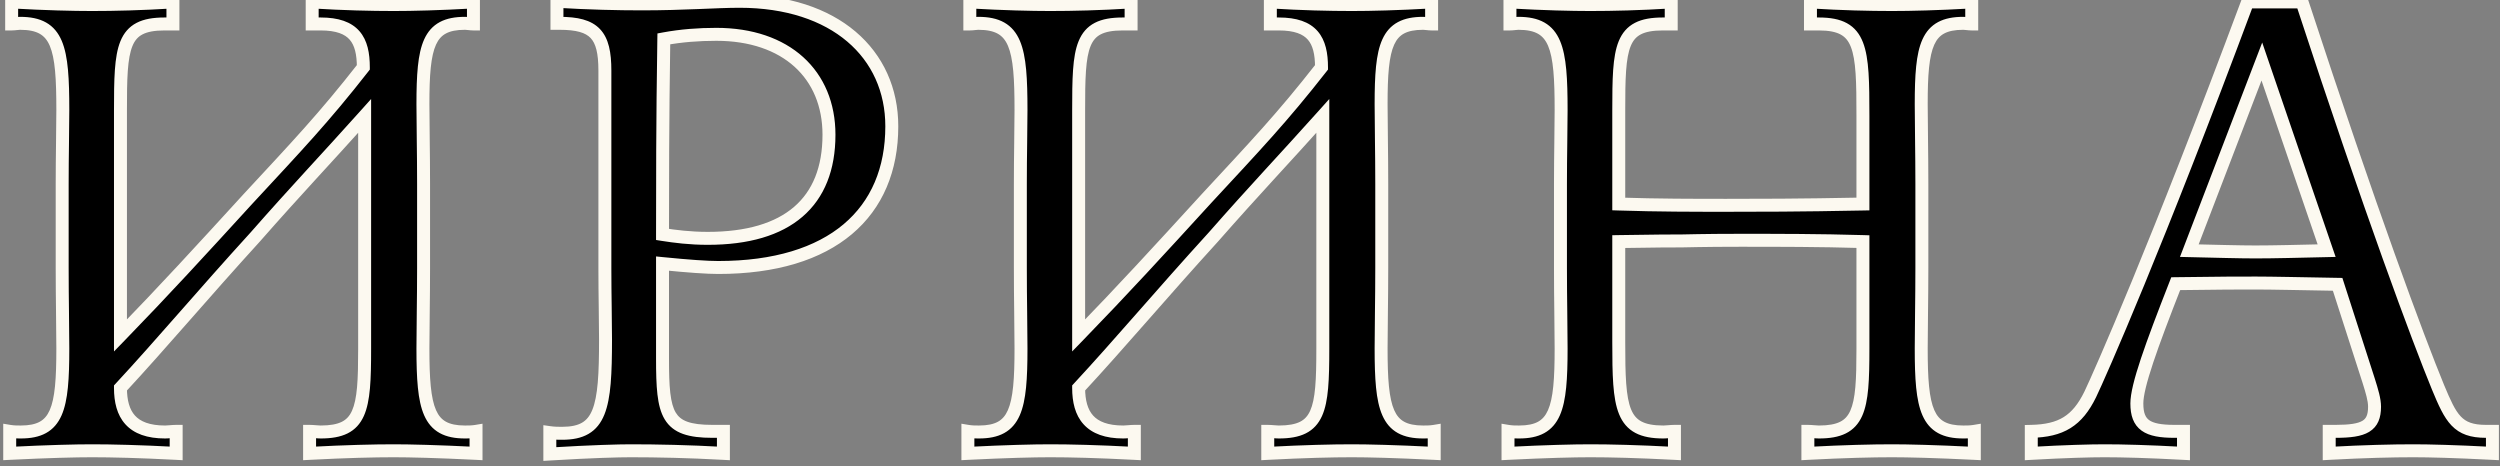 <?xml version="1.0" encoding="UTF-8"?> <svg xmlns="http://www.w3.org/2000/svg" width="193" height="36" viewBox="0 0 193 36" fill="none"><rect x="0" y="0" width="193" height="36" fill="#808080" stroke="none"/><path d="M36.75 33.3V35C33.75 34.85 31.6 34.8 30.4 34.8C28.9 34.8 26.75 34.85 23.9 35V33.3C24.2 33.3 24.5 33.35 24.75 33.35C27.9 33.35 28.15 31.65 28.15 26.95V8.95C25.15 12.3 22.95 14.6 19.7 18.3C15.6 22.8 12.5 26.5 9.3 29.95C9.3 32 10.15 33.35 12.75 33.35C13 33.35 13.3 33.3 13.6 33.3V35C10.75 34.85 8.6 34.8 7.1 34.8C5.85 34.8 3.75 34.85 0.75 35V33.3C1.05 33.35 1.35 33.35 1.6 33.35C4.45 33.35 4.85 31.55 4.85 26.9C4.85 25.2 4.8 23.15 4.8 20.7V14.2C4.8 11.95 4.85 10.05 4.85 8.5C4.85 3.7 4.5 1.8 1.55 1.8C1.35 1.8 1.15 1.85 0.9 1.85V0.15C3.55 0.3 5.65 0.35 7.1 0.35C8.85 0.35 10.9 0.3 13.35 0.15V1.85H12.7C9.4 1.85 9.3 3.65 9.3 8.55V25.9C12.7 22.4 15.45 19.4 19.15 15.35C22.95 11.25 25 9.1 28.05 5.2C28.05 3.1 27.35 1.85 24.75 1.85H24.1V0.15C26.55 0.3 28.65 0.35 30.4 0.35C31.85 0.35 33.9 0.3 36.55 0.15V1.85C36.3 1.85 36.1 1.8 35.9 1.8C33.05 1.8 32.65 3.55 32.65 8.05C32.65 9.7 32.7 11.75 32.7 14.2V20.7C32.7 23.15 32.65 25.2 32.65 26.9C32.65 31.55 33.05 33.35 35.9 33.35C36.15 33.35 36.45 33.35 36.75 33.3ZM42.447 33.4C42.797 33.45 43.097 33.45 43.397 33.45C46.397 33.45 46.747 31.5 46.747 26.2C46.747 24.7 46.697 22.85 46.697 20.75V5.45C46.697 2.7 45.897 1.8 43.197 1.8H42.997V0.1C45.497 0.25 47.697 0.3 49.547 0.3C52.797 0.3 55.297 0.1 57.097 0.1C64.447 0.1 68.847 4.15 68.847 9.75C68.847 16.4 64.247 20.65 55.447 20.65C54.597 20.65 53.147 20.55 51.147 20.35V27.7C51.147 32 51.447 33.3 54.997 33.3H55.847V35C53.147 34.85 50.697 34.8 48.697 34.8C47.797 34.8 45.747 34.85 42.447 35.05V33.4ZM51.147 18.1C52.097 18.25 53.247 18.4 54.647 18.4C60.797 18.4 63.997 15.6 63.997 10.4C63.997 5.75 60.697 2.65 55.297 2.65C53.947 2.65 52.597 2.75 51.247 3C51.147 9.4 51.147 14.45 51.147 18.1ZM110.721 33.3V35C107.721 34.85 105.571 34.8 104.371 34.8C102.871 34.8 100.721 34.85 97.871 35V33.3C98.171 33.3 98.471 33.35 98.721 33.35C101.871 33.35 102.121 31.65 102.121 26.95V8.95C99.121 12.3 96.921 14.6 93.671 18.3C89.571 22.8 86.471 26.5 83.271 29.95C83.271 32 84.121 33.35 86.721 33.35C86.971 33.35 87.271 33.3 87.571 33.3V35C84.721 34.85 82.571 34.8 81.071 34.8C79.821 34.8 77.721 34.85 74.721 35V33.3C75.021 33.35 75.321 33.35 75.571 33.35C78.421 33.35 78.821 31.55 78.821 26.9C78.821 25.2 78.771 23.15 78.771 20.7V14.2C78.771 11.95 78.821 10.05 78.821 8.5C78.821 3.7 78.471 1.8 75.521 1.8C75.321 1.8 75.121 1.85 74.871 1.85V0.15C77.521 0.3 79.621 0.35 81.071 0.35C82.821 0.35 84.871 0.3 87.321 0.15V1.85H86.671C83.371 1.85 83.271 3.65 83.271 8.55V25.9C86.671 22.4 89.421 19.4 93.121 15.35C96.921 11.25 98.971 9.1 102.021 5.2C102.021 3.1 101.321 1.85 98.721 1.85H98.071V0.15C100.521 0.3 102.621 0.35 104.371 0.35C105.821 0.35 107.871 0.3 110.521 0.15V1.85C110.271 1.85 110.071 1.8 109.871 1.8C107.021 1.8 106.621 3.55 106.621 8.05C106.621 9.7 106.671 11.75 106.671 14.2V20.7C106.671 23.15 106.621 25.2 106.621 26.9C106.621 31.55 107.021 33.35 109.871 33.35C110.121 33.35 110.421 33.35 110.721 33.3ZM116.568 0.15C119.218 0.3 121.318 0.35 122.768 0.35C124.518 0.35 126.568 0.3 129.018 0.15V1.85H128.368C125.068 1.85 124.968 3.65 124.968 8.55V15.75C128.018 15.85 130.818 15.85 133.268 15.85C135.468 15.85 138.918 15.85 143.818 15.75V8.95C143.818 3.75 143.718 1.85 140.418 1.85H139.768V0.15C142.218 0.3 144.318 0.35 146.068 0.35C147.518 0.35 149.568 0.3 152.218 0.15V1.85C151.968 1.85 151.768 1.8 151.568 1.8C148.718 1.8 148.318 3.55 148.318 8.05C148.318 9.7 148.368 11.75 148.368 14.2V20.7C148.368 23.15 148.318 25.2 148.318 26.9C148.318 31.55 148.718 33.35 151.568 33.35C151.818 33.35 152.118 33.35 152.418 33.3V35C149.418 34.85 147.268 34.8 146.068 34.8C144.568 34.8 142.418 34.85 139.568 35V33.3C139.868 33.3 140.168 33.35 140.418 33.35C143.568 33.35 143.818 31.65 143.818 26.95V18.65C140.418 18.55 137.318 18.55 134.318 18.55C131.518 18.55 130.018 18.6 129.818 18.6C129.368 18.6 127.718 18.6 124.968 18.65V26.4C124.968 31.5 125.118 33.35 128.418 33.35C128.668 33.35 128.968 33.3 129.268 33.3V35C126.418 34.85 124.268 34.8 122.768 34.8C121.518 34.8 119.418 34.85 116.418 35V33.3C116.718 33.35 117.018 33.35 117.268 33.35C120.118 33.35 120.518 31.55 120.518 26.9C120.518 25.2 120.468 23.15 120.468 20.7V14.2C120.468 11.95 120.518 10.05 120.518 8.5C120.518 3.7 120.168 1.8 117.218 1.8C117.018 1.8 116.818 1.85 116.568 1.85V0.15ZM173.515 0.15H177.715C183.015 16.35 186.715 26.25 188.215 29.9C189.215 32.3 189.715 33.3 191.915 33.3H192.415V35C189.515 34.85 187.515 34.8 186.315 34.8C184.715 34.8 182.565 34.85 179.815 35V33.3H180.315C182.515 33.3 183.315 32.9 183.315 31.4C183.315 30.85 183.115 30.2 182.865 29.4L180.465 21.95C177.515 21.9 175.415 21.85 174.165 21.85C173.215 21.85 171.115 21.85 167.965 21.9C166.065 26.75 164.965 29.8 164.965 31.15C164.965 32.8 165.765 33.3 167.865 33.3H168.565V35C165.815 34.85 163.815 34.8 162.465 34.8C161.415 34.8 159.465 34.85 156.815 35V33.3C159.115 33.25 160.365 32.5 161.365 30.45C162.065 29 166.515 18.95 173.515 0.15ZM174.615 4.75L169.015 19.35C171.165 19.4 172.915 19.45 174.115 19.45C175.565 19.45 177.415 19.4 179.615 19.35L174.615 4.75Z" fill="black"></path><path d="M36.75 33.3H37.25V32.71L36.668 32.807L36.75 33.3ZM36.75 35L36.725 35.499L37.25 35.526V35H36.75ZM23.9 35H23.4V35.527L23.926 35.499L23.9 35ZM23.9 33.3V32.8H23.4V33.3H23.9ZM28.15 8.95H28.65V7.642L27.777 8.616L28.15 8.95ZM19.7 18.3L20.07 18.637L20.076 18.63L19.7 18.3ZM9.3 29.95L8.933 29.61L8.8 29.754V29.95H9.3ZM13.6 33.3H14.1V32.8H13.6V33.3ZM13.6 35L13.574 35.499L14.1 35.527V35H13.6ZM0.75 35H0.25V35.526L0.775 35.499L0.75 35ZM0.75 33.3L0.832 32.807L0.25 32.71V33.3H0.75ZM0.9 1.85H0.4V2.35H0.9V1.85ZM0.9 0.15L0.928 -0.349L0.4 -0.379V0.15H0.9ZM13.35 0.15H13.85V-0.382L13.319 -0.349L13.35 0.15ZM13.35 1.85V2.35H13.85V1.85H13.35ZM9.3 25.9H8.8V27.132L9.659 26.248L9.3 25.9ZM19.15 15.35L18.783 15.01L18.781 15.013L19.15 15.35ZM28.05 5.2L28.444 5.508L28.55 5.372V5.2H28.05ZM24.1 1.85H23.6V2.35H24.1V1.85ZM24.1 0.15L24.131 -0.349L23.6 -0.382V0.15H24.1ZM36.55 0.15H37.05V-0.379L36.522 -0.349L36.55 0.15ZM36.55 1.85V2.35H37.05V1.85H36.55ZM36.25 33.3V35H37.25V33.3H36.25ZM36.775 34.501C33.77 34.35 31.611 34.3 30.4 34.3V35.3C31.589 35.3 33.73 35.35 36.725 35.499L36.775 34.501ZM30.4 34.3C28.89 34.3 26.731 34.35 23.874 34.501L23.926 35.499C26.769 35.35 28.91 35.3 30.4 35.3V34.3ZM24.4 35V33.3H23.4V35H24.4ZM23.9 33.8C24.025 33.8 24.155 33.81 24.3 33.823C24.437 33.835 24.599 33.85 24.75 33.85V32.85C24.651 32.85 24.538 32.84 24.387 32.827C24.245 32.815 24.075 32.8 23.9 32.8V33.8ZM24.75 33.85C25.575 33.85 26.269 33.74 26.834 33.458C27.415 33.168 27.817 32.716 28.087 32.118C28.349 31.536 28.485 30.818 28.56 29.977C28.635 29.132 28.65 28.125 28.65 26.95H27.65C27.65 28.125 27.634 29.093 27.564 29.889C27.493 30.689 27.369 31.276 27.175 31.707C26.989 32.121 26.738 32.388 26.387 32.564C26.018 32.747 25.5 32.85 24.75 32.85V33.85ZM28.65 26.95V8.95H27.65V26.95H28.65ZM27.777 8.616C24.794 11.948 22.572 14.273 19.324 17.97L20.076 18.63C23.328 14.927 25.506 12.652 28.523 9.284L27.777 8.616ZM19.33 17.963C15.197 22.5 12.147 26.145 8.933 29.61L9.667 30.29C12.853 26.855 16.003 23.1 20.07 18.637L19.33 17.963ZM8.8 29.95C8.8 31.031 9.022 32.028 9.679 32.754C10.345 33.49 11.368 33.85 12.75 33.85V32.85C11.532 32.85 10.83 32.535 10.421 32.083C10.003 31.622 9.8 30.919 9.8 29.95H8.8ZM12.75 33.85C12.902 33.85 13.063 33.835 13.2 33.823C13.345 33.81 13.475 33.8 13.6 33.8V32.8C13.425 32.8 13.255 32.815 13.113 32.827C12.962 32.84 12.848 32.85 12.75 32.85V33.85ZM13.1 33.3V35H14.1V33.3H13.1ZM13.626 34.501C10.769 34.35 8.61 34.3 7.1 34.3V35.3C8.59 35.3 10.731 35.35 13.574 35.499L13.626 34.501ZM7.1 34.3C5.839 34.3 3.73 34.35 0.725 34.501L0.775 35.499C3.77 35.35 5.861 35.3 7.1 35.3V34.3ZM1.25 35V33.3H0.25V35H1.25ZM0.668 33.793C1.015 33.851 1.355 33.85 1.6 33.85V32.85C1.345 32.85 1.085 32.849 0.832 32.807L0.668 33.793ZM1.6 33.85C2.36 33.85 3.012 33.731 3.551 33.434C4.101 33.131 4.487 32.669 4.751 32.071C5.01 31.485 5.156 30.764 5.24 29.919C5.325 29.071 5.35 28.066 5.35 26.9H4.35C4.35 28.059 4.325 29.023 4.245 29.82C4.166 30.62 4.034 31.221 3.837 31.666C3.645 32.1 3.396 32.378 3.069 32.558C2.731 32.744 2.265 32.85 1.6 32.85V33.85ZM5.35 26.9C5.35 26.046 5.337 25.105 5.325 24.075C5.312 23.044 5.3 21.922 5.3 20.7H4.3C4.3 21.928 4.313 23.056 4.325 24.087C4.338 25.12 4.35 26.054 4.35 26.9H5.35ZM5.3 20.7V14.2H4.3V20.7H5.3ZM5.3 14.2C5.3 13.079 5.312 12.044 5.325 11.094C5.337 10.146 5.35 9.279 5.35 8.5H4.35C4.35 9.271 4.338 10.129 4.325 11.081C4.313 12.031 4.3 13.072 4.3 14.2H5.3ZM5.35 8.5C5.35 7.297 5.328 6.259 5.247 5.382C5.166 4.508 5.024 3.762 4.767 3.155C4.504 2.536 4.117 2.054 3.556 1.737C3.006 1.426 2.336 1.3 1.55 1.3V2.3C2.239 2.3 2.719 2.412 3.064 2.607C3.398 2.796 3.652 3.089 3.846 3.545C4.045 4.013 4.174 4.642 4.251 5.474C4.328 6.303 4.35 7.303 4.35 8.5H5.35ZM1.55 1.3C1.415 1.3 1.282 1.317 1.185 1.328C1.08 1.341 0.993 1.35 0.9 1.35V2.35C1.057 2.35 1.195 2.334 1.302 2.322C1.418 2.308 1.486 2.3 1.55 2.3V1.3ZM1.4 1.85V0.15H0.4V1.85H1.4ZM0.872 0.649C3.53 0.8 5.639 0.85 7.1 0.85V-0.15C5.661 -0.15 3.57 -0.2 0.928 -0.349L0.872 0.649ZM7.1 0.85C8.86 0.85 10.92 0.8 13.381 0.649L13.319 -0.349C10.88 -0.2 8.84 -0.15 7.1 -0.15V0.85ZM12.85 0.15V1.85H13.85V0.15H12.85ZM13.35 1.35H12.7V2.35H13.35V1.35ZM12.7 1.35C11.838 1.35 11.121 1.466 10.546 1.764C9.953 2.071 9.557 2.548 9.3 3.172C9.051 3.778 8.931 4.526 8.868 5.401C8.806 6.279 8.8 7.328 8.8 8.55H9.8C9.8 7.322 9.806 6.309 9.866 5.471C9.926 4.63 10.037 4.009 10.225 3.553C10.405 3.114 10.653 2.835 11.007 2.652C11.379 2.459 11.912 2.35 12.7 2.35V1.35ZM8.8 8.55V25.9H9.8V8.55H8.8ZM9.659 26.248C13.065 22.742 15.819 19.737 19.519 15.687L18.781 15.013C15.081 19.063 12.335 22.058 8.941 25.552L9.659 26.248ZM19.517 15.69C23.314 11.593 25.379 9.428 28.444 5.508L27.656 4.892C24.621 8.773 22.586 10.907 18.783 15.01L19.517 15.69ZM28.55 5.2C28.55 4.115 28.374 3.124 27.752 2.409C27.117 1.679 26.12 1.35 24.75 1.35V2.35C25.98 2.35 26.633 2.646 26.998 3.066C27.376 3.501 27.55 4.185 27.55 5.2H28.55ZM24.75 1.35H24.1V2.35H24.75V1.35ZM24.6 1.85V0.15H23.6V1.85H24.6ZM24.069 0.649C26.53 0.8 28.64 0.85 30.4 0.85V-0.15C28.66 -0.15 26.57 -0.2 24.131 -0.349L24.069 0.649ZM30.4 0.85C31.861 0.85 33.92 0.8 36.578 0.649L36.522 -0.349C33.88 -0.2 31.839 -0.15 30.4 -0.15V0.85ZM36.05 0.15V1.85H37.05V0.15H36.05ZM36.55 1.35C36.457 1.35 36.37 1.341 36.265 1.328C36.168 1.317 36.035 1.3 35.9 1.3V2.3C35.965 2.3 36.032 2.308 36.148 2.322C36.255 2.334 36.393 2.35 36.55 2.35V1.35ZM35.9 1.3C35.142 1.3 34.491 1.415 33.954 1.703C33.405 1.996 33.018 2.446 32.751 3.03C32.491 3.601 32.344 4.304 32.26 5.124C32.175 5.947 32.15 6.921 32.15 8.05H33.15C33.15 6.929 33.175 5.997 33.254 5.226C33.334 4.452 33.466 3.874 33.661 3.445C33.851 3.029 34.098 2.76 34.426 2.585C34.765 2.403 35.233 2.3 35.9 2.3V1.3ZM32.15 8.05C32.15 8.879 32.163 9.808 32.175 10.831C32.188 11.856 32.2 12.978 32.2 14.2H33.2C33.2 12.972 33.188 11.844 33.175 10.819C33.162 9.792 33.15 8.871 33.15 8.05H32.15ZM32.2 14.2V20.7H33.2V14.2H32.2ZM32.2 20.7C32.2 21.922 32.188 23.044 32.175 24.075C32.163 25.105 32.15 26.046 32.15 26.9H33.15C33.15 26.054 33.162 25.12 33.175 24.087C33.188 23.056 33.2 21.928 33.2 20.7H32.2ZM32.15 26.9C32.15 28.066 32.175 29.071 32.26 29.919C32.344 30.764 32.49 31.485 32.749 32.071C33.014 32.669 33.399 33.131 33.949 33.434C34.487 33.731 35.14 33.85 35.9 33.85V32.85C35.235 32.85 34.769 32.744 34.431 32.558C34.105 32.378 33.855 32.1 33.663 31.666C33.466 31.221 33.334 30.62 33.255 29.82C33.175 29.023 33.15 28.059 33.15 26.9H32.15ZM35.9 33.85C36.145 33.85 36.485 33.851 36.832 33.793L36.668 32.807C36.415 32.849 36.155 32.85 35.9 32.85V33.85ZM42.447 33.4L42.518 32.905L41.947 32.824V33.4H42.447ZM42.997 1.8H42.497V2.3H42.997V1.8ZM42.997 0.1L43.027 -0.399L42.497 -0.431V0.1H42.997ZM51.147 20.35L51.197 19.852L50.647 19.797V20.35H51.147ZM55.847 33.3H56.347V32.8H55.847V33.3ZM55.847 35L55.819 35.499L56.347 35.529V35H55.847ZM42.447 35.05H41.947V35.581L42.477 35.549L42.447 35.05ZM51.147 18.1H50.647V18.527L51.069 18.594L51.147 18.1ZM51.247 3L51.156 2.508L50.754 2.583L50.747 2.992L51.247 3ZM42.377 33.895C42.766 33.951 43.099 33.95 43.397 33.95V32.95C43.096 32.95 42.828 32.949 42.518 32.905L42.377 33.895ZM43.397 33.95C44.196 33.95 44.879 33.821 45.438 33.494C46.009 33.161 46.398 32.653 46.661 31.999C46.92 31.356 47.063 30.558 47.144 29.611C47.225 28.661 47.247 27.527 47.247 26.2H46.247C46.247 27.523 46.225 28.62 46.148 29.526C46.069 30.435 45.937 31.119 45.733 31.626C45.534 32.122 45.273 32.433 44.934 32.631C44.584 32.835 44.099 32.95 43.397 32.95V33.95ZM47.247 26.2C47.247 25.446 47.235 24.604 47.222 23.693C47.21 22.781 47.197 21.796 47.197 20.75H46.197C46.197 21.804 46.21 22.794 46.222 23.707C46.235 24.621 46.247 25.454 46.247 26.2H47.247ZM47.197 20.75V5.45H46.197V20.75H47.197ZM47.197 5.45C47.197 4.06 47.003 2.97 46.323 2.25C45.635 1.522 44.573 1.3 43.197 1.3V2.3C44.522 2.3 45.209 2.528 45.596 2.937C45.991 3.355 46.197 4.09 46.197 5.45H47.197ZM43.197 1.3H42.997V2.3H43.197V1.3ZM43.497 1.8V0.1H42.497V1.8H43.497ZM42.967 0.599C45.478 0.75 47.688 0.8 49.547 0.8V-0.2C47.706 -0.2 45.516 -0.25 43.027 -0.399L42.967 0.599ZM49.547 0.8C51.182 0.8 52.628 0.75 53.886 0.7C55.149 0.649 56.21 0.6 57.097 0.6V-0.4C56.184 -0.4 55.095 -0.349 53.846 -0.3C52.592 -0.25 51.162 -0.2 49.547 -0.2V0.8ZM57.097 0.6C60.683 0.6 63.497 1.587 65.405 3.206C67.307 4.819 68.347 7.09 68.347 9.75H69.347C69.347 6.81 68.188 4.256 66.052 2.444C63.923 0.637 60.861 -0.4 57.097 -0.4V0.6ZM68.347 9.75C68.347 12.952 67.245 15.527 65.125 17.311C62.994 19.105 59.773 20.15 55.447 20.15V21.15C59.921 21.15 63.4 20.07 65.769 18.076C68.15 16.073 69.347 13.198 69.347 9.75H68.347ZM55.447 20.15C54.624 20.15 53.196 20.052 51.197 19.852L51.097 20.848C53.099 21.048 54.57 21.15 55.447 21.15V20.15ZM50.647 20.35V27.7H51.647V20.35H50.647ZM50.647 27.7C50.647 28.775 50.666 29.688 50.753 30.446C50.84 31.201 50.999 31.849 51.312 32.37C51.978 33.477 53.196 33.8 54.997 33.8V32.8C53.248 32.8 52.541 32.472 52.169 31.855C51.964 31.513 51.827 31.03 51.746 30.332C51.666 29.637 51.647 28.775 51.647 27.7H50.647ZM54.997 33.8H55.847V32.8H54.997V33.8ZM55.347 33.3V35H56.347V33.3H55.347ZM55.875 34.501C53.165 34.35 50.705 34.3 48.697 34.3V35.3C50.689 35.3 53.13 35.35 55.819 35.499L55.875 34.501ZM48.697 34.3C47.784 34.3 45.723 34.351 42.417 34.551L42.477 35.549C45.772 35.349 47.811 35.3 48.697 35.3V34.3ZM42.947 35.05V33.4H41.947V35.05H42.947ZM51.069 18.594C52.032 18.746 53.21 18.9 54.647 18.9V17.9C53.284 17.9 52.163 17.754 51.225 17.606L51.069 18.594ZM54.647 18.9C57.789 18.9 60.262 18.186 61.955 16.729C63.66 15.261 64.497 13.106 64.497 10.4H63.497C63.497 12.894 62.734 14.739 61.302 15.971C59.858 17.214 57.656 17.9 54.647 17.9V18.9ZM64.497 10.4C64.497 7.951 63.624 5.872 62.008 4.41C60.396 2.953 58.091 2.15 55.297 2.15V3.15C57.903 3.15 59.949 3.897 61.337 5.152C62.72 6.403 63.497 8.199 63.497 10.4H64.497ZM55.297 2.15C53.923 2.15 52.541 2.252 51.156 2.508L51.338 3.492C52.653 3.248 53.972 3.15 55.297 3.15V2.15ZM50.747 2.992C50.647 9.396 50.647 14.45 50.647 18.1H51.647C51.647 14.45 51.647 9.404 51.747 3.008L50.747 2.992ZM110.721 33.3H111.221V32.71L110.639 32.807L110.721 33.3ZM110.721 35L110.696 35.499L111.221 35.526V35H110.721ZM97.871 35H97.371V35.527L97.897 35.499L97.871 35ZM97.871 33.3V32.8H97.371V33.3H97.871ZM102.121 8.95H102.621V7.642L101.748 8.616L102.121 8.95ZM93.671 18.3L94.04 18.637L94.046 18.63L93.671 18.3ZM83.271 29.95L82.904 29.61L82.771 29.754V29.95H83.271ZM87.571 33.3H88.071V32.8H87.571V33.3ZM87.571 35L87.544 35.499L88.071 35.527V35H87.571ZM74.721 35H74.221V35.526L74.746 35.499L74.721 35ZM74.721 33.3L74.803 32.807L74.221 32.71V33.3H74.721ZM74.871 1.85H74.371V2.35H74.871V1.85ZM74.871 0.15L74.899 -0.349L74.371 -0.379V0.15H74.871ZM87.321 0.15H87.821V-0.382L87.29 -0.349L87.321 0.15ZM87.321 1.85V2.35H87.821V1.85H87.321ZM83.271 25.9H82.771V27.132L83.629 26.248L83.271 25.9ZM93.121 15.35L92.754 15.01L92.752 15.013L93.121 15.35ZM102.021 5.2L102.415 5.508L102.521 5.372V5.2H102.021ZM98.071 1.85H97.571V2.35H98.071V1.85ZM98.071 0.15L98.101 -0.349L97.571 -0.382V0.15H98.071ZM110.521 0.15H111.021V-0.379L110.492 -0.349L110.521 0.15ZM110.521 1.85V2.35H111.021V1.85H110.521ZM110.221 33.3V35H111.221V33.3H110.221ZM110.746 34.501C107.741 34.35 105.582 34.3 104.371 34.3V35.3C105.56 35.3 107.701 35.35 110.696 35.499L110.746 34.501ZM104.371 34.3C102.86 34.3 100.701 34.35 97.844 34.501L97.897 35.499C100.74 35.35 102.881 35.3 104.371 35.3V34.3ZM98.371 35V33.3H97.371V35H98.371ZM97.871 33.8C97.996 33.8 98.126 33.81 98.271 33.823C98.407 33.835 98.569 33.85 98.721 33.85V32.85C98.622 32.85 98.509 32.84 98.358 32.827C98.216 32.815 98.045 32.8 97.871 32.8V33.8ZM98.721 33.85C99.546 33.85 100.24 33.74 100.804 33.458C101.386 33.168 101.788 32.716 102.058 32.118C102.32 31.536 102.456 30.818 102.53 29.977C102.605 29.132 102.621 28.125 102.621 26.95H101.621C101.621 28.125 101.605 29.093 101.534 29.889C101.464 30.689 101.34 31.276 101.146 31.707C100.959 32.121 100.709 32.388 100.358 32.564C99.989 32.747 99.471 32.85 98.721 32.85V33.85ZM102.621 26.95V8.95H101.621V26.95H102.621ZM101.748 8.616C98.764 11.948 96.542 14.273 93.295 17.97L94.046 18.63C97.299 14.927 99.477 12.652 102.493 9.284L101.748 8.616ZM93.301 17.963C89.168 22.5 86.118 26.145 82.904 29.61L83.637 30.29C86.824 26.855 89.974 23.1 94.04 18.637L93.301 17.963ZM82.771 29.95C82.771 31.031 82.993 32.028 83.65 32.754C84.316 33.49 85.339 33.85 86.721 33.85V32.85C85.502 32.85 84.8 32.535 84.391 32.083C83.974 31.622 83.771 30.919 83.771 29.95H82.771ZM86.721 33.85C86.872 33.85 87.034 33.835 87.17 33.823C87.316 33.81 87.445 33.8 87.571 33.8V32.8C87.396 32.8 87.226 32.815 87.084 32.827C86.932 32.84 86.819 32.85 86.721 32.85V33.85ZM87.071 33.3V35H88.071V33.3H87.071ZM87.597 34.501C84.74 34.35 82.581 34.3 81.071 34.3V35.3C82.56 35.3 84.701 35.35 87.544 35.499L87.597 34.501ZM81.071 34.3C79.81 34.3 77.701 34.35 74.696 34.501L74.746 35.499C77.741 35.35 79.832 35.3 81.071 35.3V34.3ZM75.221 35V33.3H74.221V35H75.221ZM74.638 33.793C74.985 33.851 75.326 33.85 75.571 33.85V32.85C75.316 32.85 75.056 32.849 74.803 32.807L74.638 33.793ZM75.571 33.85C76.331 33.85 76.983 33.731 77.522 33.434C78.072 33.131 78.457 32.669 78.722 32.071C78.981 31.485 79.127 30.764 79.211 29.919C79.296 29.071 79.321 28.066 79.321 26.9H78.321C78.321 28.059 78.296 29.023 78.216 29.82C78.136 30.62 78.004 31.221 77.807 31.666C77.615 32.1 77.366 32.378 77.04 32.558C76.702 32.744 76.236 32.85 75.571 32.85V33.85ZM79.321 26.9C79.321 26.046 79.308 25.105 79.296 24.075C79.283 23.044 79.271 21.922 79.271 20.7H78.271C78.271 21.928 78.283 23.056 78.296 24.087C78.308 25.12 78.321 26.054 78.321 26.9H79.321ZM79.271 20.7V14.2H78.271V20.7H79.271ZM79.271 14.2C79.271 13.079 79.283 12.044 79.296 11.094C79.308 10.146 79.321 9.279 79.321 8.5H78.321C78.321 9.271 78.308 10.129 78.296 11.081C78.283 12.031 78.271 13.072 78.271 14.2H79.271ZM79.321 8.5C79.321 7.297 79.299 6.259 79.218 5.382C79.137 4.508 78.995 3.762 78.737 3.155C78.475 2.536 78.088 2.054 77.527 1.737C76.977 1.426 76.306 1.3 75.521 1.3V2.3C76.21 2.3 76.689 2.412 77.035 2.607C77.369 2.796 77.623 3.089 77.817 3.545C78.015 4.013 78.145 4.642 78.222 5.474C78.299 6.303 78.321 7.303 78.321 8.5H79.321ZM75.521 1.3C75.385 1.3 75.253 1.317 75.156 1.328C75.05 1.341 74.964 1.35 74.871 1.35V2.35C75.028 2.35 75.166 2.334 75.273 2.322C75.388 2.308 75.456 2.3 75.521 2.3V1.3ZM75.371 1.85V0.15H74.371V1.85H75.371ZM74.842 0.649C77.501 0.8 79.61 0.85 81.071 0.85V-0.15C79.631 -0.15 77.541 -0.2 74.899 -0.349L74.842 0.649ZM81.071 0.85C82.831 0.85 84.891 0.8 87.351 0.649L87.29 -0.349C84.851 -0.2 82.811 -0.15 81.071 -0.15V0.85ZM86.821 0.15V1.85H87.821V0.15H86.821ZM87.321 1.35H86.671V2.35H87.321V1.35ZM86.671 1.35C85.809 1.35 85.092 1.466 84.517 1.764C83.924 2.071 83.528 2.548 83.271 3.172C83.021 3.778 82.901 4.526 82.839 5.401C82.777 6.279 82.771 7.328 82.771 8.55H83.771C83.771 7.322 83.777 6.309 83.837 5.471C83.896 4.63 84.007 4.009 84.195 3.553C84.376 3.114 84.624 2.835 84.977 2.652C85.349 2.459 85.882 2.35 86.671 2.35V1.35ZM82.771 8.55V25.9H83.771V8.55H82.771ZM83.629 26.248C87.035 22.742 89.79 19.737 93.49 15.687L92.752 15.013C89.052 19.063 86.306 22.058 82.912 25.552L83.629 26.248ZM93.487 15.69C97.284 11.593 99.349 9.428 102.415 5.508L101.627 4.892C98.592 8.773 96.557 10.907 92.754 15.01L93.487 15.69ZM102.521 5.2C102.521 4.115 102.344 3.124 101.723 2.409C101.088 1.679 100.091 1.35 98.721 1.35V2.35C99.951 2.35 100.603 2.646 100.968 3.066C101.347 3.501 101.521 4.185 101.521 5.2H102.521ZM98.721 1.35H98.071V2.35H98.721V1.35ZM98.571 1.85V0.15H97.571V1.85H98.571ZM98.04 0.649C100.501 0.8 102.611 0.85 104.371 0.85V-0.15C102.63 -0.15 100.541 -0.2 98.101 -0.349L98.04 0.649ZM104.371 0.85C105.832 0.85 107.891 0.8 110.549 0.649L110.492 -0.349C107.85 -0.2 105.81 -0.15 104.371 -0.15V0.85ZM110.021 0.15V1.85H111.021V0.15H110.021ZM110.521 1.35C110.428 1.35 110.341 1.341 110.235 1.328C110.138 1.317 110.006 1.3 109.871 1.3V2.3C109.935 2.3 110.003 2.308 110.119 2.322C110.226 2.334 110.364 2.35 110.521 2.35V1.35ZM109.871 1.3C109.112 1.3 108.462 1.415 107.925 1.703C107.376 1.996 106.988 2.446 106.722 3.03C106.461 3.601 106.315 4.304 106.23 5.124C106.146 5.947 106.121 6.921 106.121 8.05H107.121C107.121 6.929 107.146 5.997 107.225 5.226C107.305 4.452 107.436 3.874 107.632 3.445C107.822 3.029 108.069 2.76 108.396 2.585C108.736 2.403 109.204 2.3 109.871 2.3V1.3ZM106.121 8.05C106.121 8.879 106.133 9.808 106.146 10.831C106.158 11.856 106.171 12.978 106.171 14.2H107.171C107.171 12.972 107.158 11.844 107.146 10.819C107.133 9.792 107.121 8.871 107.121 8.05H106.121ZM106.171 14.2V20.7H107.171V14.2H106.171ZM106.171 20.7C106.171 21.922 106.158 23.044 106.146 24.075C106.133 25.105 106.121 26.046 106.121 26.9H107.121C107.121 26.054 107.133 25.12 107.146 24.087C107.158 23.056 107.171 21.928 107.171 20.7H106.171ZM106.121 26.9C106.121 28.066 106.146 29.071 106.23 29.919C106.314 30.764 106.461 31.485 106.72 32.071C106.984 32.669 107.369 33.131 107.919 33.434C108.458 33.731 109.111 33.85 109.871 33.85V32.85C109.206 32.85 108.739 32.744 108.402 32.558C108.075 32.378 107.826 32.1 107.634 31.666C107.437 31.221 107.305 30.62 107.225 29.82C107.146 29.023 107.121 28.059 107.121 26.9H106.121ZM109.871 33.85C110.116 33.85 110.456 33.851 110.803 33.793L110.639 32.807C110.385 32.849 110.126 32.85 109.871 32.85V33.85ZM116.568 0.15L116.596 -0.349L116.068 -0.379V0.15H116.568ZM129.018 0.15H129.518V-0.382L128.987 -0.349L129.018 0.15ZM129.018 1.85V2.35H129.518V1.85H129.018ZM124.968 15.75H124.468V16.234L124.952 16.25L124.968 15.75ZM143.818 15.75L143.828 16.25L144.318 16.24V15.75H143.818ZM139.768 1.85H139.268V2.35H139.768V1.85ZM139.768 0.15L139.799 -0.349L139.268 -0.382V0.15H139.768ZM152.218 0.15H152.718V-0.379L152.19 -0.349L152.218 0.15ZM152.218 1.85V2.35H152.718V1.85H152.218ZM152.418 33.3H152.918V32.71L152.336 32.807L152.418 33.3ZM152.418 35L152.393 35.499L152.918 35.526V35H152.418ZM139.568 35H139.068V35.527L139.594 35.499L139.568 35ZM139.568 33.3V32.8H139.068V33.3H139.568ZM143.818 18.65H144.318V18.165L143.833 18.15L143.818 18.65ZM124.968 18.65L124.959 18.15L124.468 18.159V18.65H124.968ZM129.268 33.3H129.768V32.8H129.268V33.3ZM129.268 35L129.242 35.499L129.768 35.527V35H129.268ZM116.418 35H115.918V35.526L116.443 35.499L116.418 35ZM116.418 33.3L116.5 32.807L115.918 32.71V33.3H116.418ZM116.568 1.85H116.068V2.35H116.568V1.85ZM116.54 0.649C119.198 0.8 121.307 0.85 122.768 0.85V-0.15C121.329 -0.15 119.238 -0.2 116.596 -0.349L116.54 0.649ZM122.768 0.85C124.528 0.85 126.588 0.8 129.049 0.649L128.987 -0.349C126.548 -0.2 124.508 -0.15 122.768 -0.15V0.85ZM128.518 0.15V1.85H129.518V0.15H128.518ZM129.018 1.35H128.368V2.35H129.018V1.35ZM128.368 1.35C127.506 1.35 126.789 1.466 126.215 1.764C125.621 2.071 125.225 2.548 124.968 3.172C124.719 3.778 124.599 4.526 124.536 5.401C124.474 6.279 124.468 7.328 124.468 8.55H125.468C125.468 7.322 125.474 6.309 125.534 5.471C125.594 4.63 125.705 4.009 125.893 3.553C126.073 3.114 126.321 2.835 126.675 2.652C127.046 2.459 127.58 2.35 128.368 2.35V1.35ZM124.468 8.55V15.75H125.468V8.55H124.468ZM124.952 16.25C128.011 16.35 130.819 16.35 133.268 16.35V15.35C130.817 15.35 128.025 15.35 124.984 15.25L124.952 16.25ZM133.268 16.35C135.469 16.35 138.923 16.35 143.828 16.25L143.808 15.25C138.913 15.35 135.467 15.35 133.268 15.35V16.35ZM144.318 15.75V8.95H143.318V15.75H144.318ZM144.318 8.95C144.318 7.653 144.312 6.542 144.25 5.613C144.188 4.689 144.068 3.903 143.821 3.269C143.568 2.618 143.177 2.116 142.582 1.79C142.004 1.473 141.283 1.35 140.418 1.35V2.35C141.203 2.35 141.732 2.465 142.101 2.667C142.453 2.859 142.705 3.157 142.889 3.631C143.08 4.122 143.192 4.786 143.252 5.68C143.312 6.57 143.318 7.647 143.318 8.95H144.318ZM140.418 1.35H139.768V2.35H140.418V1.35ZM140.268 1.85V0.15H139.268V1.85H140.268ZM139.737 0.649C142.198 0.8 144.308 0.85 146.068 0.85V-0.15C144.328 -0.15 142.238 -0.2 139.799 -0.349L139.737 0.649ZM146.068 0.85C147.529 0.85 149.588 0.8 152.246 0.649L152.19 -0.349C149.548 -0.2 147.507 -0.15 146.068 -0.15V0.85ZM151.718 0.15V1.85H152.718V0.15H151.718ZM152.218 1.35C152.125 1.35 152.038 1.341 151.933 1.328C151.836 1.317 151.703 1.3 151.568 1.3V2.3C151.632 2.3 151.7 2.308 151.816 2.322C151.923 2.334 152.061 2.35 152.218 2.35V1.35ZM151.568 1.3C150.81 1.3 150.159 1.415 149.622 1.703C149.073 1.996 148.686 2.446 148.419 3.03C148.159 3.601 148.012 4.304 147.928 5.124C147.843 5.947 147.818 6.921 147.818 8.05H148.818C148.818 6.929 148.843 5.997 148.922 5.226C149.002 4.452 149.134 3.874 149.329 3.445C149.519 3.029 149.766 2.76 150.094 2.585C150.433 2.403 150.901 2.3 151.568 2.3V1.3ZM147.818 8.05C147.818 8.879 147.831 9.808 147.843 10.831C147.855 11.856 147.868 12.978 147.868 14.2H148.868C148.868 12.972 148.855 11.844 148.843 10.819C148.83 9.792 148.818 8.871 148.818 8.05H147.818ZM147.868 14.2V20.7H148.868V14.2H147.868ZM147.868 20.7C147.868 21.922 147.855 23.044 147.843 24.075C147.831 25.105 147.818 26.046 147.818 26.9H148.818C148.818 26.054 148.83 25.12 148.843 24.087C148.855 23.056 148.868 21.928 148.868 20.7H147.868ZM147.818 26.9C147.818 28.066 147.843 29.071 147.927 29.919C148.012 30.764 148.158 31.485 148.417 32.071C148.681 32.669 149.067 33.131 149.617 33.434C150.156 33.731 150.808 33.85 151.568 33.85V32.85C150.903 32.85 150.437 32.744 150.099 32.558C149.772 32.378 149.523 32.1 149.331 31.666C149.134 31.221 149.002 30.62 148.923 29.82C148.843 29.023 148.818 28.059 148.818 26.9H147.818ZM151.568 33.85C151.813 33.85 152.153 33.851 152.5 33.793L152.336 32.807C152.083 32.849 151.823 32.85 151.568 32.85V33.85ZM151.918 33.3V35H152.918V33.3H151.918ZM152.443 34.501C149.438 34.35 147.279 34.3 146.068 34.3V35.3C147.257 35.3 149.398 35.35 152.393 35.499L152.443 34.501ZM146.068 34.3C144.558 34.3 142.399 34.35 139.542 34.501L139.594 35.499C142.437 35.35 144.578 35.3 146.068 35.3V34.3ZM140.068 35V33.3H139.068V35H140.068ZM139.568 33.8C139.693 33.8 139.823 33.81 139.968 33.823C140.105 33.835 140.266 33.85 140.418 33.85V32.85C140.319 32.85 140.206 32.84 140.055 32.827C139.913 32.815 139.743 32.8 139.568 32.8V33.8ZM140.418 33.85C141.243 33.85 141.937 33.74 142.501 33.458C143.083 33.168 143.485 32.716 143.755 32.118C144.017 31.536 144.153 30.818 144.228 29.977C144.303 29.132 144.318 28.125 144.318 26.95H143.318C143.318 28.125 143.302 29.093 143.232 29.889C143.161 30.689 143.037 31.276 142.843 31.707C142.657 32.121 142.406 32.388 142.055 32.564C141.687 32.747 141.168 32.85 140.418 32.85V33.85ZM144.318 26.95V18.65H143.318V26.95H144.318ZM143.833 18.15C140.424 18.05 137.317 18.05 134.318 18.05V19.05C137.319 19.05 140.412 19.05 143.803 19.15L143.833 18.15ZM134.318 18.05C132.915 18.05 131.837 18.062 131.085 18.075C130.321 18.088 129.914 18.1 129.818 18.1V19.1C129.922 19.1 130.365 19.087 131.101 19.075C131.849 19.062 132.921 19.05 134.318 19.05V18.05ZM129.818 18.1C129.366 18.1 127.713 18.1 124.959 18.15L124.977 19.15C127.723 19.1 129.37 19.1 129.818 19.1V18.1ZM124.468 18.65V26.4H125.468V18.65H124.468ZM124.468 26.4C124.468 27.673 124.477 28.763 124.544 29.674C124.611 30.582 124.738 31.354 124.993 31.977C125.255 32.617 125.655 33.107 126.253 33.423C126.833 33.73 127.555 33.85 128.418 33.85V32.85C127.631 32.85 127.096 32.738 126.721 32.539C126.362 32.35 126.106 32.058 125.918 31.598C125.723 31.122 125.606 30.475 125.542 29.601C125.478 28.731 125.468 27.677 125.468 26.4H124.468ZM128.418 33.85C128.569 33.85 128.731 33.835 128.868 33.823C129.013 33.81 129.143 33.8 129.268 33.8V32.8C129.093 32.8 128.923 32.815 128.781 32.827C128.63 32.84 128.516 32.85 128.418 32.85V33.85ZM128.768 33.3V35H129.768V33.3H128.768ZM129.294 34.501C126.437 34.35 124.278 34.3 122.768 34.3V35.3C124.258 35.3 126.399 35.35 129.242 35.499L129.294 34.501ZM122.768 34.3C121.507 34.3 119.398 34.35 116.393 34.501L116.443 35.499C119.438 35.35 121.529 35.3 122.768 35.3V34.3ZM116.918 35V33.3H115.918V35H116.918ZM116.336 33.793C116.683 33.851 117.023 33.85 117.268 33.85V32.85C117.013 32.85 116.753 32.849 116.5 32.807L116.336 33.793ZM117.268 33.85C118.028 33.85 118.68 33.731 119.219 33.434C119.769 33.131 120.154 32.669 120.419 32.071C120.678 31.485 120.824 30.764 120.908 29.919C120.993 29.071 121.018 28.066 121.018 26.9H120.018C120.018 28.059 119.993 29.023 119.913 29.82C119.834 30.62 119.702 31.221 119.504 31.666C119.313 32.1 119.063 32.378 118.737 32.558C118.399 32.744 117.933 32.85 117.268 32.85V33.85ZM121.018 26.9C121.018 26.046 121.005 25.105 120.993 24.075C120.98 23.044 120.968 21.922 120.968 20.7H119.968C119.968 21.928 119.98 23.056 119.993 24.087C120.006 25.12 120.018 26.054 120.018 26.9H121.018ZM120.968 20.7V14.2H119.968V20.7H120.968ZM120.968 14.2C120.968 13.079 120.98 12.044 120.993 11.094C121.005 10.146 121.018 9.279 121.018 8.5H120.018C120.018 9.271 120.006 10.129 119.993 11.081C119.981 12.031 119.968 13.072 119.968 14.2H120.968ZM121.018 8.5C121.018 7.297 120.996 6.259 120.915 5.382C120.834 4.508 120.692 3.762 120.434 3.155C120.172 2.536 119.785 2.054 119.224 1.737C118.674 1.426 118.004 1.3 117.218 1.3V2.3C117.907 2.3 118.387 2.412 118.732 2.607C119.066 2.796 119.32 3.089 119.514 3.545C119.713 4.013 119.842 4.642 119.919 5.474C119.996 6.303 120.018 7.303 120.018 8.5H121.018ZM117.218 1.3C117.082 1.3 116.95 1.317 116.853 1.328C116.748 1.341 116.661 1.35 116.568 1.35V2.35C116.725 2.35 116.863 2.334 116.97 2.322C117.086 2.308 117.153 2.3 117.218 2.3V1.3ZM117.068 1.85V0.15H116.068V1.85H117.068ZM173.515 0.15V-0.35H173.168L173.047 -0.024L173.515 0.15ZM177.715 0.15L178.19 -0.005L178.078 -0.35H177.715V0.15ZM188.215 29.9L187.753 30.09L187.754 30.092L188.215 29.9ZM192.415 33.3H192.915V32.8H192.415V33.3ZM192.415 35L192.389 35.499L192.915 35.526V35H192.415ZM179.815 35H179.315V35.528L179.842 35.499L179.815 35ZM179.815 33.3V32.8H179.315V33.3H179.815ZM182.865 29.4L183.342 29.251L183.341 29.247L182.865 29.4ZM180.465 21.95L180.941 21.797L180.831 21.456L180.474 21.45L180.465 21.95ZM167.965 21.9L167.957 21.4L167.622 21.405L167.5 21.718L167.965 21.9ZM168.565 33.3H169.065V32.8H168.565V33.3ZM168.565 35L168.538 35.499L169.065 35.528V35H168.565ZM156.815 35H156.315V35.529L156.843 35.499L156.815 35ZM156.815 33.3L156.804 32.8L156.315 32.811V33.3H156.815ZM161.365 30.45L161.815 30.669L161.816 30.667L161.365 30.45ZM174.615 4.75L175.088 4.588L174.642 3.284L174.148 4.571L174.615 4.75ZM169.015 19.35L168.548 19.171L168.294 19.833L169.004 19.85L169.015 19.35ZM179.615 19.35L179.627 19.85L180.31 19.834L180.088 19.188L179.615 19.35ZM173.515 0.65H177.715V-0.35H173.515V0.65ZM177.24 0.305C182.542 16.511 186.246 26.424 187.753 30.09L188.678 29.71C187.184 26.076 183.489 16.189 178.19 -0.005L177.24 0.305ZM187.754 30.092C188.243 31.267 188.651 32.214 189.254 32.845C189.903 33.526 190.729 33.8 191.915 33.8V32.8C190.901 32.8 190.378 32.574 189.977 32.155C189.529 31.686 189.188 30.933 188.677 29.708L187.754 30.092ZM191.915 33.8H192.415V32.8H191.915V33.8ZM191.915 33.3V35H192.915V33.3H191.915ZM192.441 34.501C189.536 34.35 187.527 34.3 186.315 34.3V35.3C187.504 35.3 189.494 35.35 192.389 35.499L192.441 34.501ZM186.315 34.3C184.705 34.3 182.546 34.35 179.788 34.501L179.842 35.499C182.585 35.35 184.725 35.3 186.315 35.3V34.3ZM180.315 35V33.3H179.315V35H180.315ZM179.815 33.8H180.315V32.8H179.815V33.8ZM180.315 33.8C181.411 33.8 182.292 33.708 182.899 33.34C183.583 32.927 183.815 32.243 183.815 31.4H182.815C182.815 32.057 182.648 32.323 182.381 32.485C182.038 32.692 181.42 32.8 180.315 32.8V33.8ZM183.815 31.4C183.815 30.757 183.584 30.025 183.342 29.251L182.388 29.549C182.646 30.375 182.815 30.943 182.815 31.4H183.815ZM183.341 29.247L180.941 21.797L179.989 22.103L182.389 29.553L183.341 29.247ZM180.474 21.45C177.531 21.4 175.421 21.35 174.165 21.35V22.35C175.41 22.35 177.5 22.4 180.457 22.45L180.474 21.45ZM174.165 21.35C173.214 21.35 171.111 21.35 167.957 21.4L167.973 22.4C171.119 22.35 173.216 22.35 174.165 22.35V21.35ZM167.5 21.718C166.55 24.143 165.795 26.128 165.278 27.679C164.769 29.208 164.465 30.382 164.465 31.15H165.465C165.465 30.568 165.712 29.542 166.227 27.996C166.735 26.472 167.481 24.507 168.431 22.082L167.5 21.718ZM164.465 31.15C164.465 32.049 164.685 32.784 165.337 33.25C165.938 33.681 166.807 33.8 167.865 33.8V32.8C166.823 32.8 166.242 32.669 165.919 32.437C165.645 32.241 165.465 31.901 165.465 31.15H164.465ZM167.865 33.8H168.565V32.8H167.865V33.8ZM168.065 33.3V35H169.065V33.3H168.065ZM168.592 34.501C165.836 34.35 163.827 34.3 162.465 34.3V35.3C163.804 35.3 165.795 35.35 168.538 35.499L168.592 34.501ZM162.465 34.3C161.403 34.3 159.443 34.35 156.787 34.501L156.843 35.499C159.487 35.349 161.427 35.3 162.465 35.3V34.3ZM157.315 35V33.3H156.315V35H157.315ZM156.826 33.8C158.025 33.774 159.012 33.565 159.841 33.05C160.673 32.534 161.29 31.745 161.815 30.669L160.916 30.231C160.441 31.204 159.932 31.816 159.314 32.2C158.693 32.586 157.905 32.776 156.804 32.8L156.826 33.8ZM161.816 30.667C162.525 29.197 166.982 19.13 173.984 0.324L173.047 -0.024C166.049 18.77 161.605 28.803 160.915 30.233L161.816 30.667ZM174.148 4.571L168.548 19.171L169.482 19.529L175.082 4.929L174.148 4.571ZM169.004 19.85C171.148 19.9 172.908 19.95 174.115 19.95V18.95C172.923 18.95 171.183 18.9 169.027 18.85L169.004 19.85ZM174.115 19.95C175.573 19.95 177.431 19.9 179.627 19.85L179.604 18.85C177.399 18.9 175.558 18.95 174.115 18.95V19.95ZM180.088 19.188L175.088 4.588L174.142 4.912L179.142 19.512L180.088 19.188Z" fill="#FCF9F0"></path></svg> 